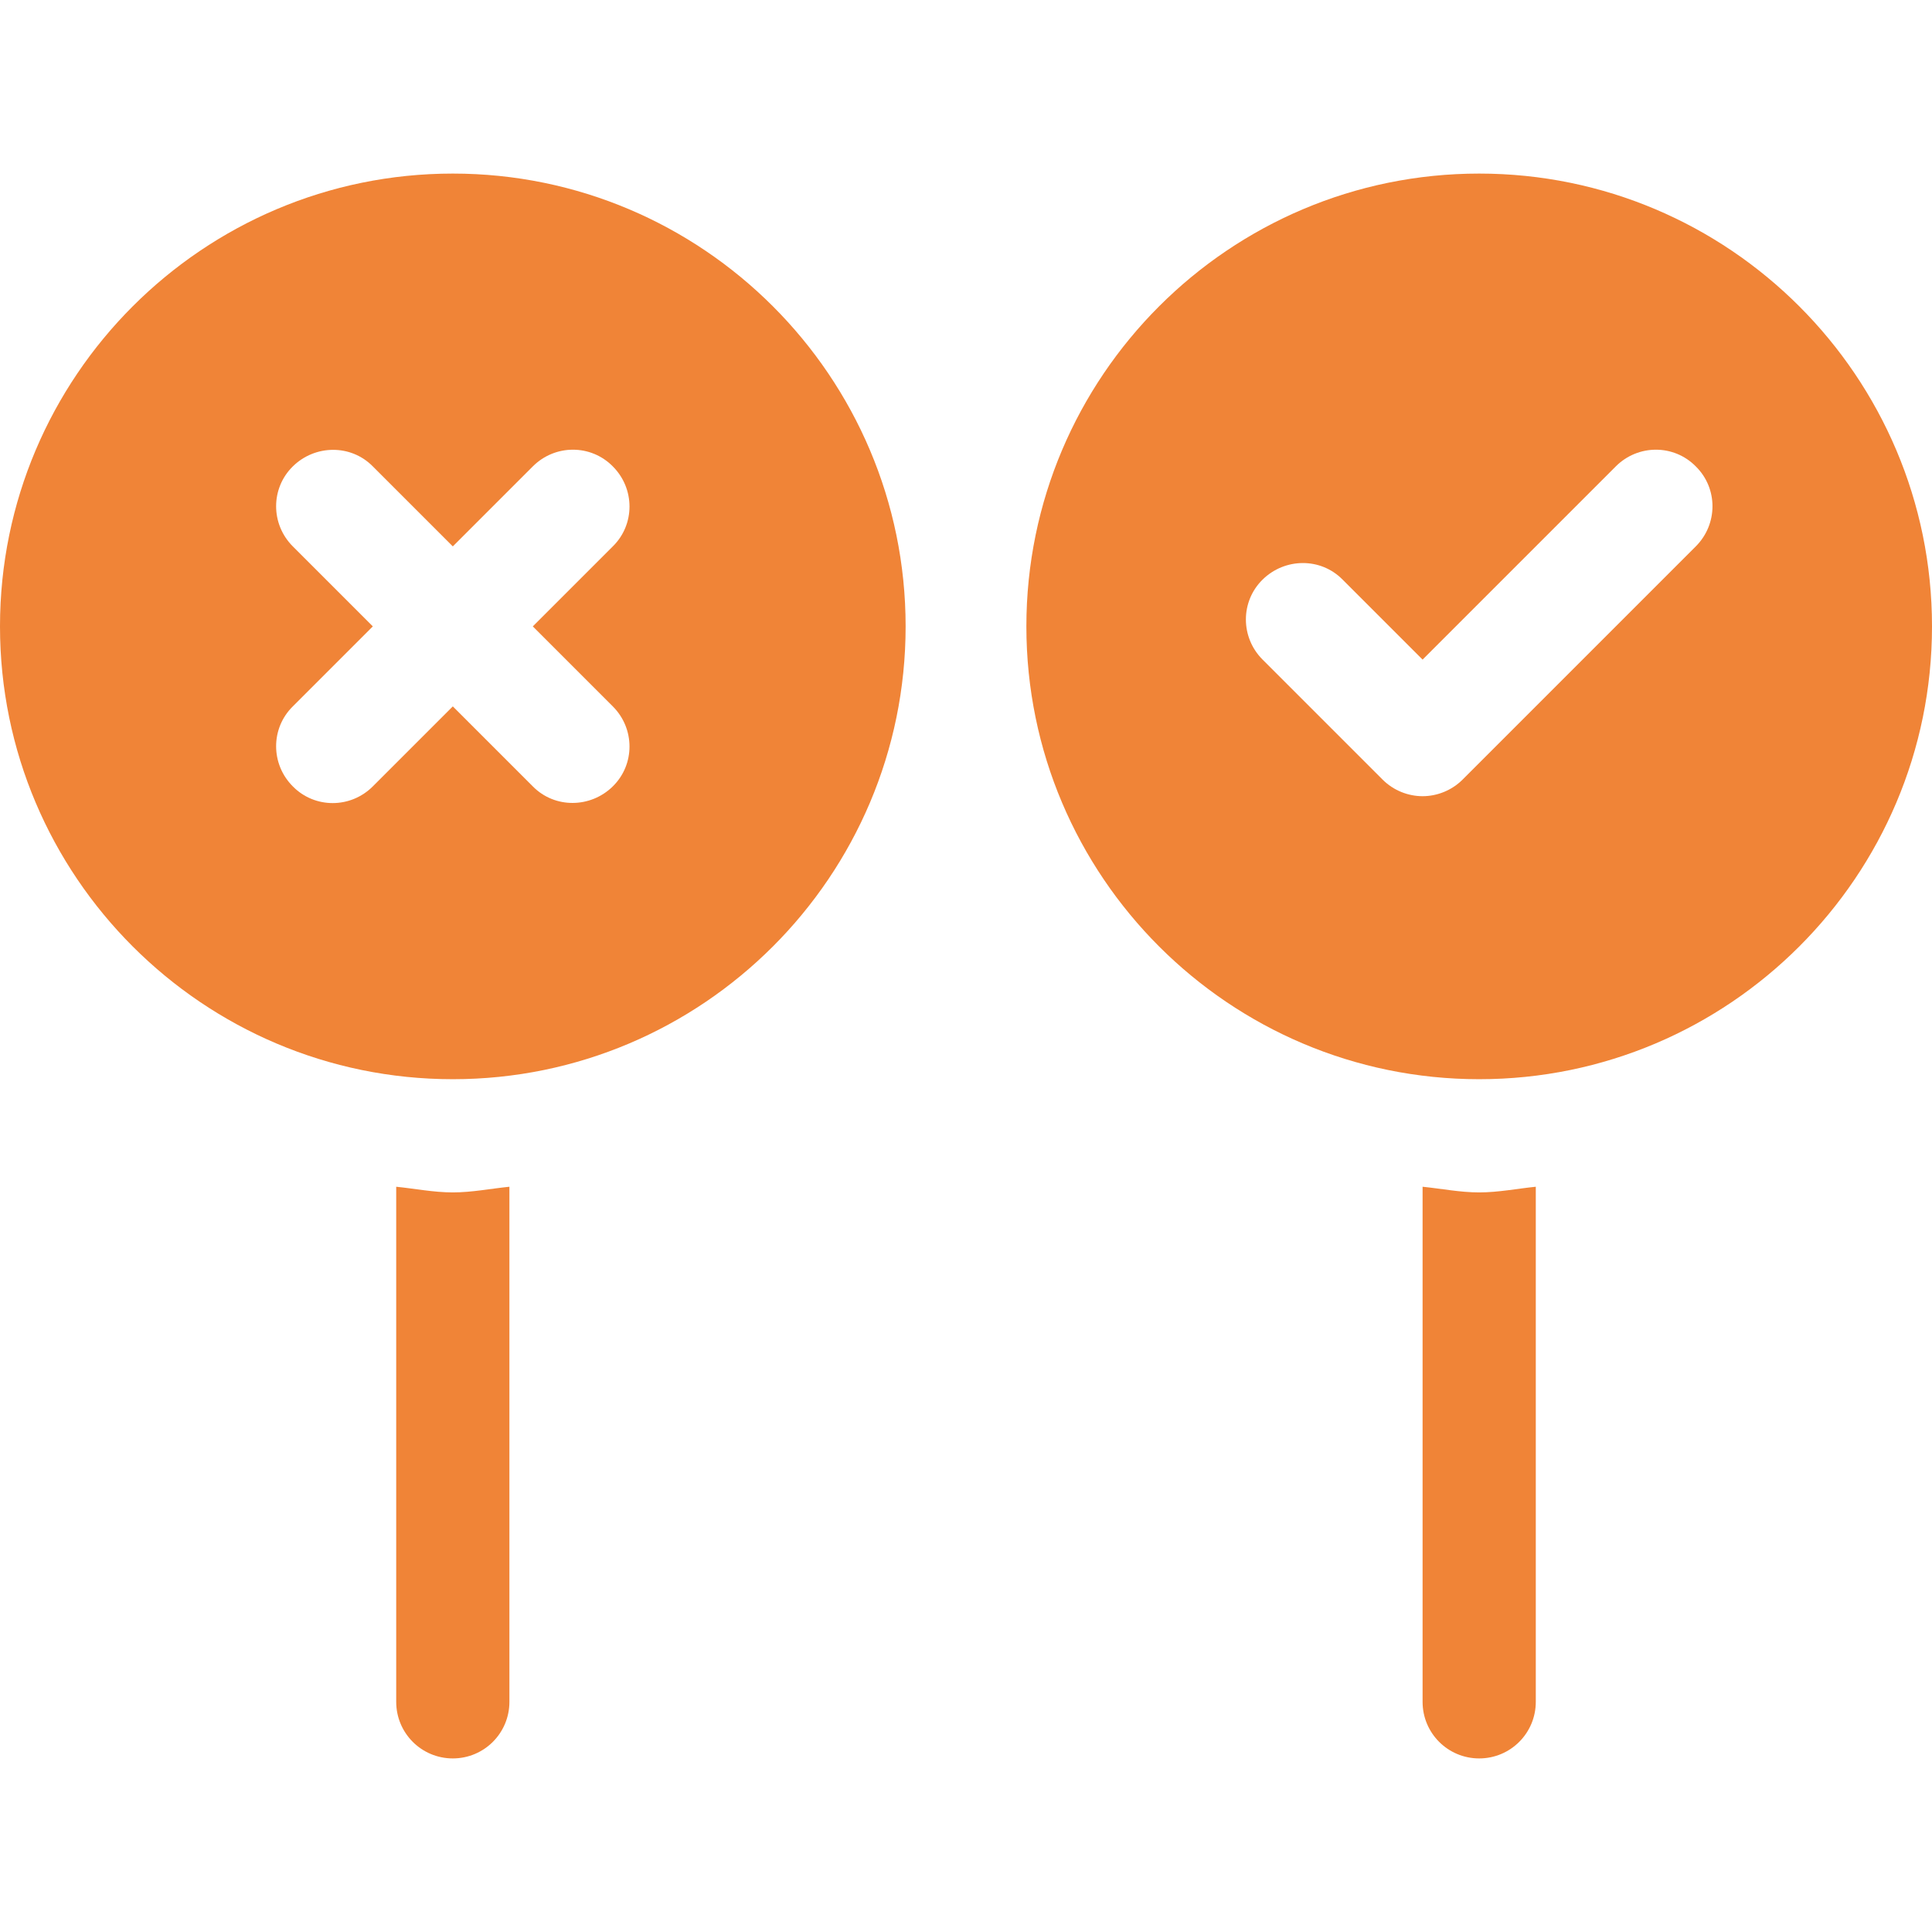 <?xml version="1.0" encoding="utf-8"?>
<!-- Generator: Adobe Illustrator 25.3.1, SVG Export Plug-In . SVG Version: 6.00 Build 0)  -->
<svg version="1.1" id="Capa_1" xmlns="http://www.w3.org/2000/svg" xmlns:xlink="http://www.w3.org/1999/xlink" x="0px" y="0px"
	 viewBox="0 0 512 512" style="enable-background:new 0 0 512 512;" xml:space="preserve">
<style type="text/css">
	.st0{fill:#F08437;}
</style>
<g>
	<g id="Right_or_wrong">
		<path class="st0" d="M120,46C53.8,46,0,99.8,0,166s53.8,120,120,120s120-53.8,120-120S186.2,46,120,46z M162.4,187.2
			c5.9,5.9,5.9,15.4,0,21.2s-15.4,5.9-21.2,0L120,187.2l-21.2,21.2c-5.9,5.9-15.4,5.9-21.2,0c-5.9-5.9-5.9-15.4,0-21.2L98.8,166
			l-21.2-21.2c-5.9-5.9-5.9-15.4,0-21.2s15.4-5.9,21.2,0l21.2,21.2l21.2-21.2c5.9-5.9,15.4-5.9,21.2,0c5.9,5.9,5.9,15.4,0,21.2
			L141.2,166L162.4,187.2z"/>
		<path class="st0" d="M392,46c-66.2,0-120,53.8-120,120s53.8,120,120,120s120-53.8,120-120S458.2,46,392,46z M449.4,144.8
			l-61.8,61.8c-2.9,2.9-6.8,4.4-10.6,4.4s-7.7-1.5-10.6-4.4l-31.8-31.8c-5.9-5.9-5.9-15.4,0-21.2s15.4-5.9,21.2,0l21.2,21.2
			l51.2-51.2c5.9-5.9,15.4-5.9,21.2,0C455.3,129.4,455.3,138.9,449.4,144.8L449.4,144.8z"/>
	</g>
	<path class="st0" d="M120,316c-5.1,0-10-1-15-1.5V451c0,8.3,6.7,15,15,15s15-6.7,15-15V314.5C130,315,125.1,316,120,316z"/>
	<path class="st0" d="M392,316c-5.1,0-10-1-15-1.5V451c0,8.3,6.7,15,15,15s15-6.7,15-15V314.5C402,315,397.1,316,392,316z"/>
</g>
</svg>
